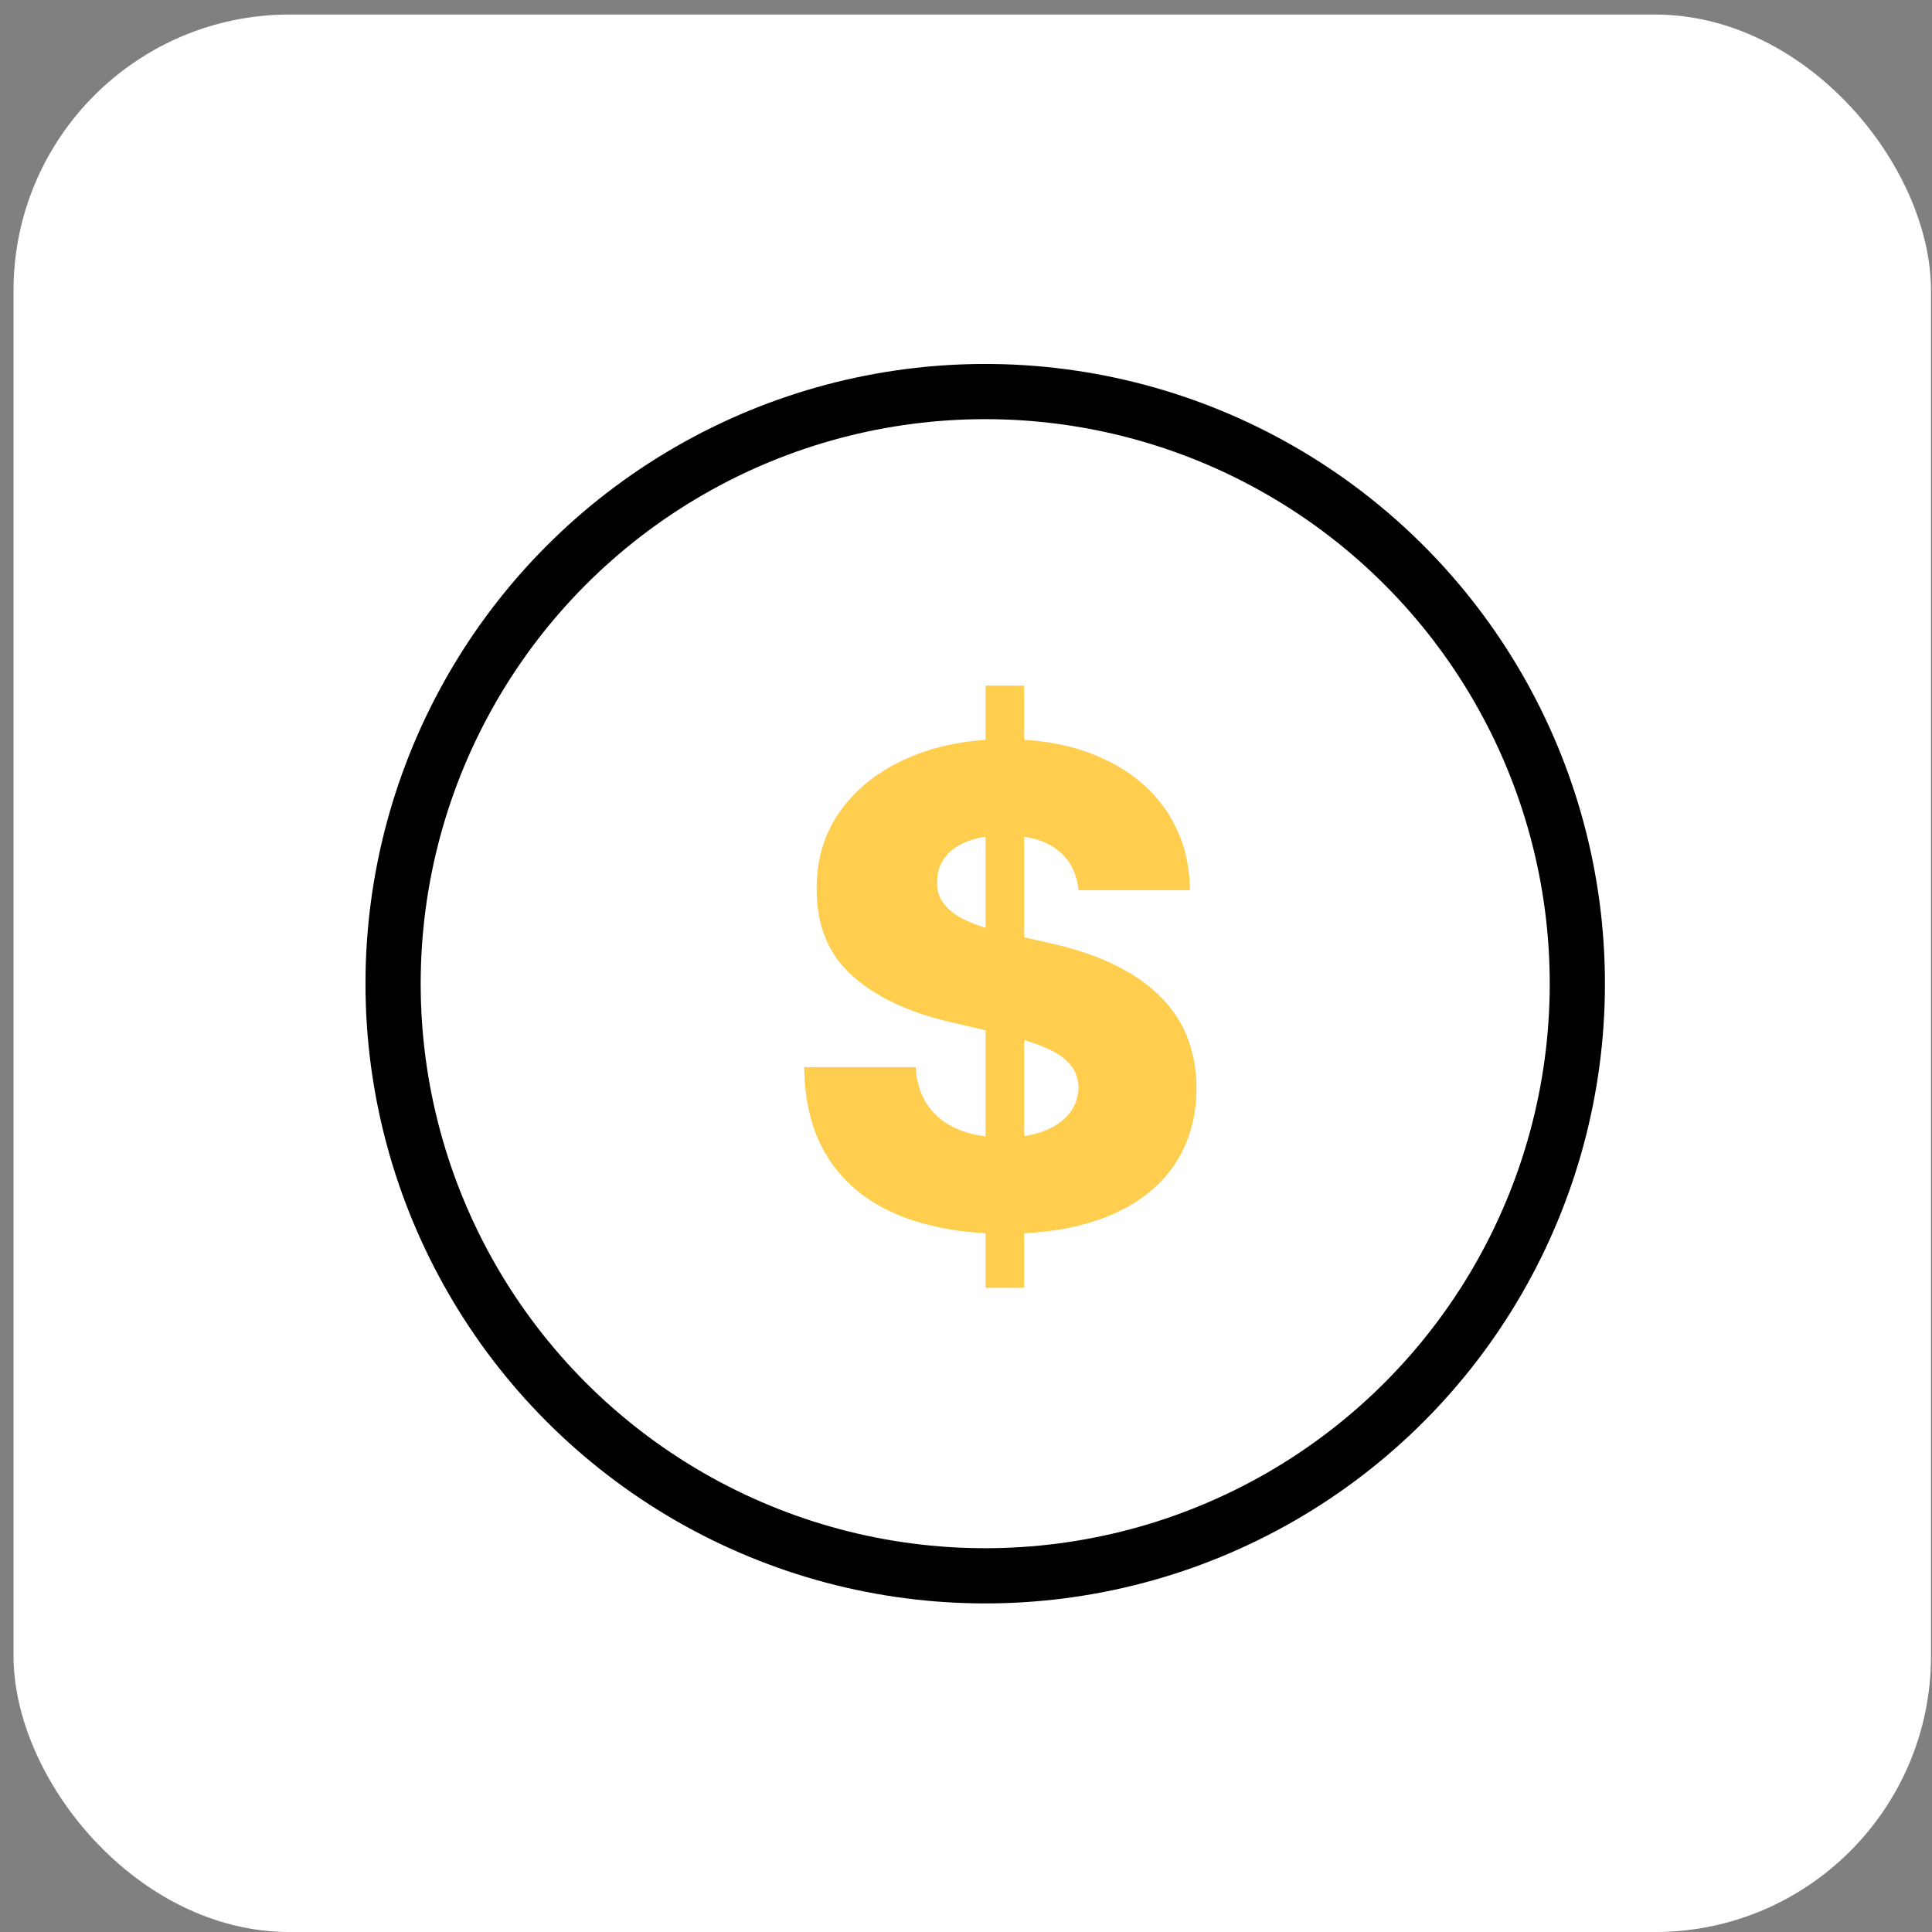 <svg width="70" height="70" viewBox="0 0 70 70" fill="none" xmlns="http://www.w3.org/2000/svg">
<rect x="0" y="0" width="70" height="70" fill="#808080" stroke="none"/>
<rect x="0.49" y="0.527" width="69.474" height="69.474" rx="10" fill="white"/>
<path d="M35.708 46.659V24.841H37.106V46.659H35.708ZM39.075 32.256C39.018 31.631 38.765 31.145 38.316 30.799C37.873 30.446 37.239 30.27 36.415 30.27C35.87 30.27 35.415 30.341 35.052 30.483C34.688 30.625 34.415 30.821 34.234 31.071C34.052 31.316 33.958 31.597 33.952 31.915C33.941 32.176 33.992 32.407 34.106 32.605C34.225 32.804 34.396 32.98 34.617 33.134C34.844 33.282 35.117 33.412 35.435 33.526C35.754 33.639 36.111 33.739 36.509 33.824L38.009 34.165C38.873 34.352 39.634 34.602 40.293 34.915C40.958 35.227 41.515 35.6 41.964 36.032C42.418 36.463 42.762 36.961 42.995 37.523C43.228 38.086 43.347 38.716 43.353 39.415C43.347 40.517 43.069 41.463 42.518 42.253C41.967 43.043 41.174 43.648 40.14 44.068C39.111 44.489 37.87 44.699 36.415 44.699C34.955 44.699 33.682 44.48 32.597 44.043C31.512 43.605 30.668 42.941 30.066 42.049C29.464 41.157 29.154 40.029 29.137 38.665H33.177C33.211 39.227 33.361 39.696 33.629 40.071C33.896 40.446 34.262 40.73 34.728 40.924C35.2 41.117 35.745 41.213 36.364 41.213C36.932 41.213 37.415 41.137 37.813 40.983C38.217 40.83 38.526 40.617 38.742 40.344C38.958 40.071 39.069 39.759 39.075 39.407C39.069 39.077 38.967 38.796 38.768 38.563C38.569 38.324 38.262 38.12 37.847 37.949C37.438 37.773 36.915 37.611 36.279 37.463L34.455 37.037C32.944 36.691 31.753 36.131 30.884 35.358C30.015 34.58 29.583 33.529 29.589 32.205C29.583 31.125 29.873 30.179 30.458 29.367C31.043 28.554 31.853 27.921 32.887 27.466C33.921 27.012 35.1 26.784 36.424 26.784C37.776 26.784 38.95 27.015 39.944 27.475C40.944 27.929 41.719 28.568 42.271 29.392C42.822 30.216 43.103 31.171 43.114 32.256H39.075Z" fill="#FFCE4F"/>
<circle cx="35.696" cy="35.641" r="21.454" stroke="black" stroke-width="2"/>
</svg>
